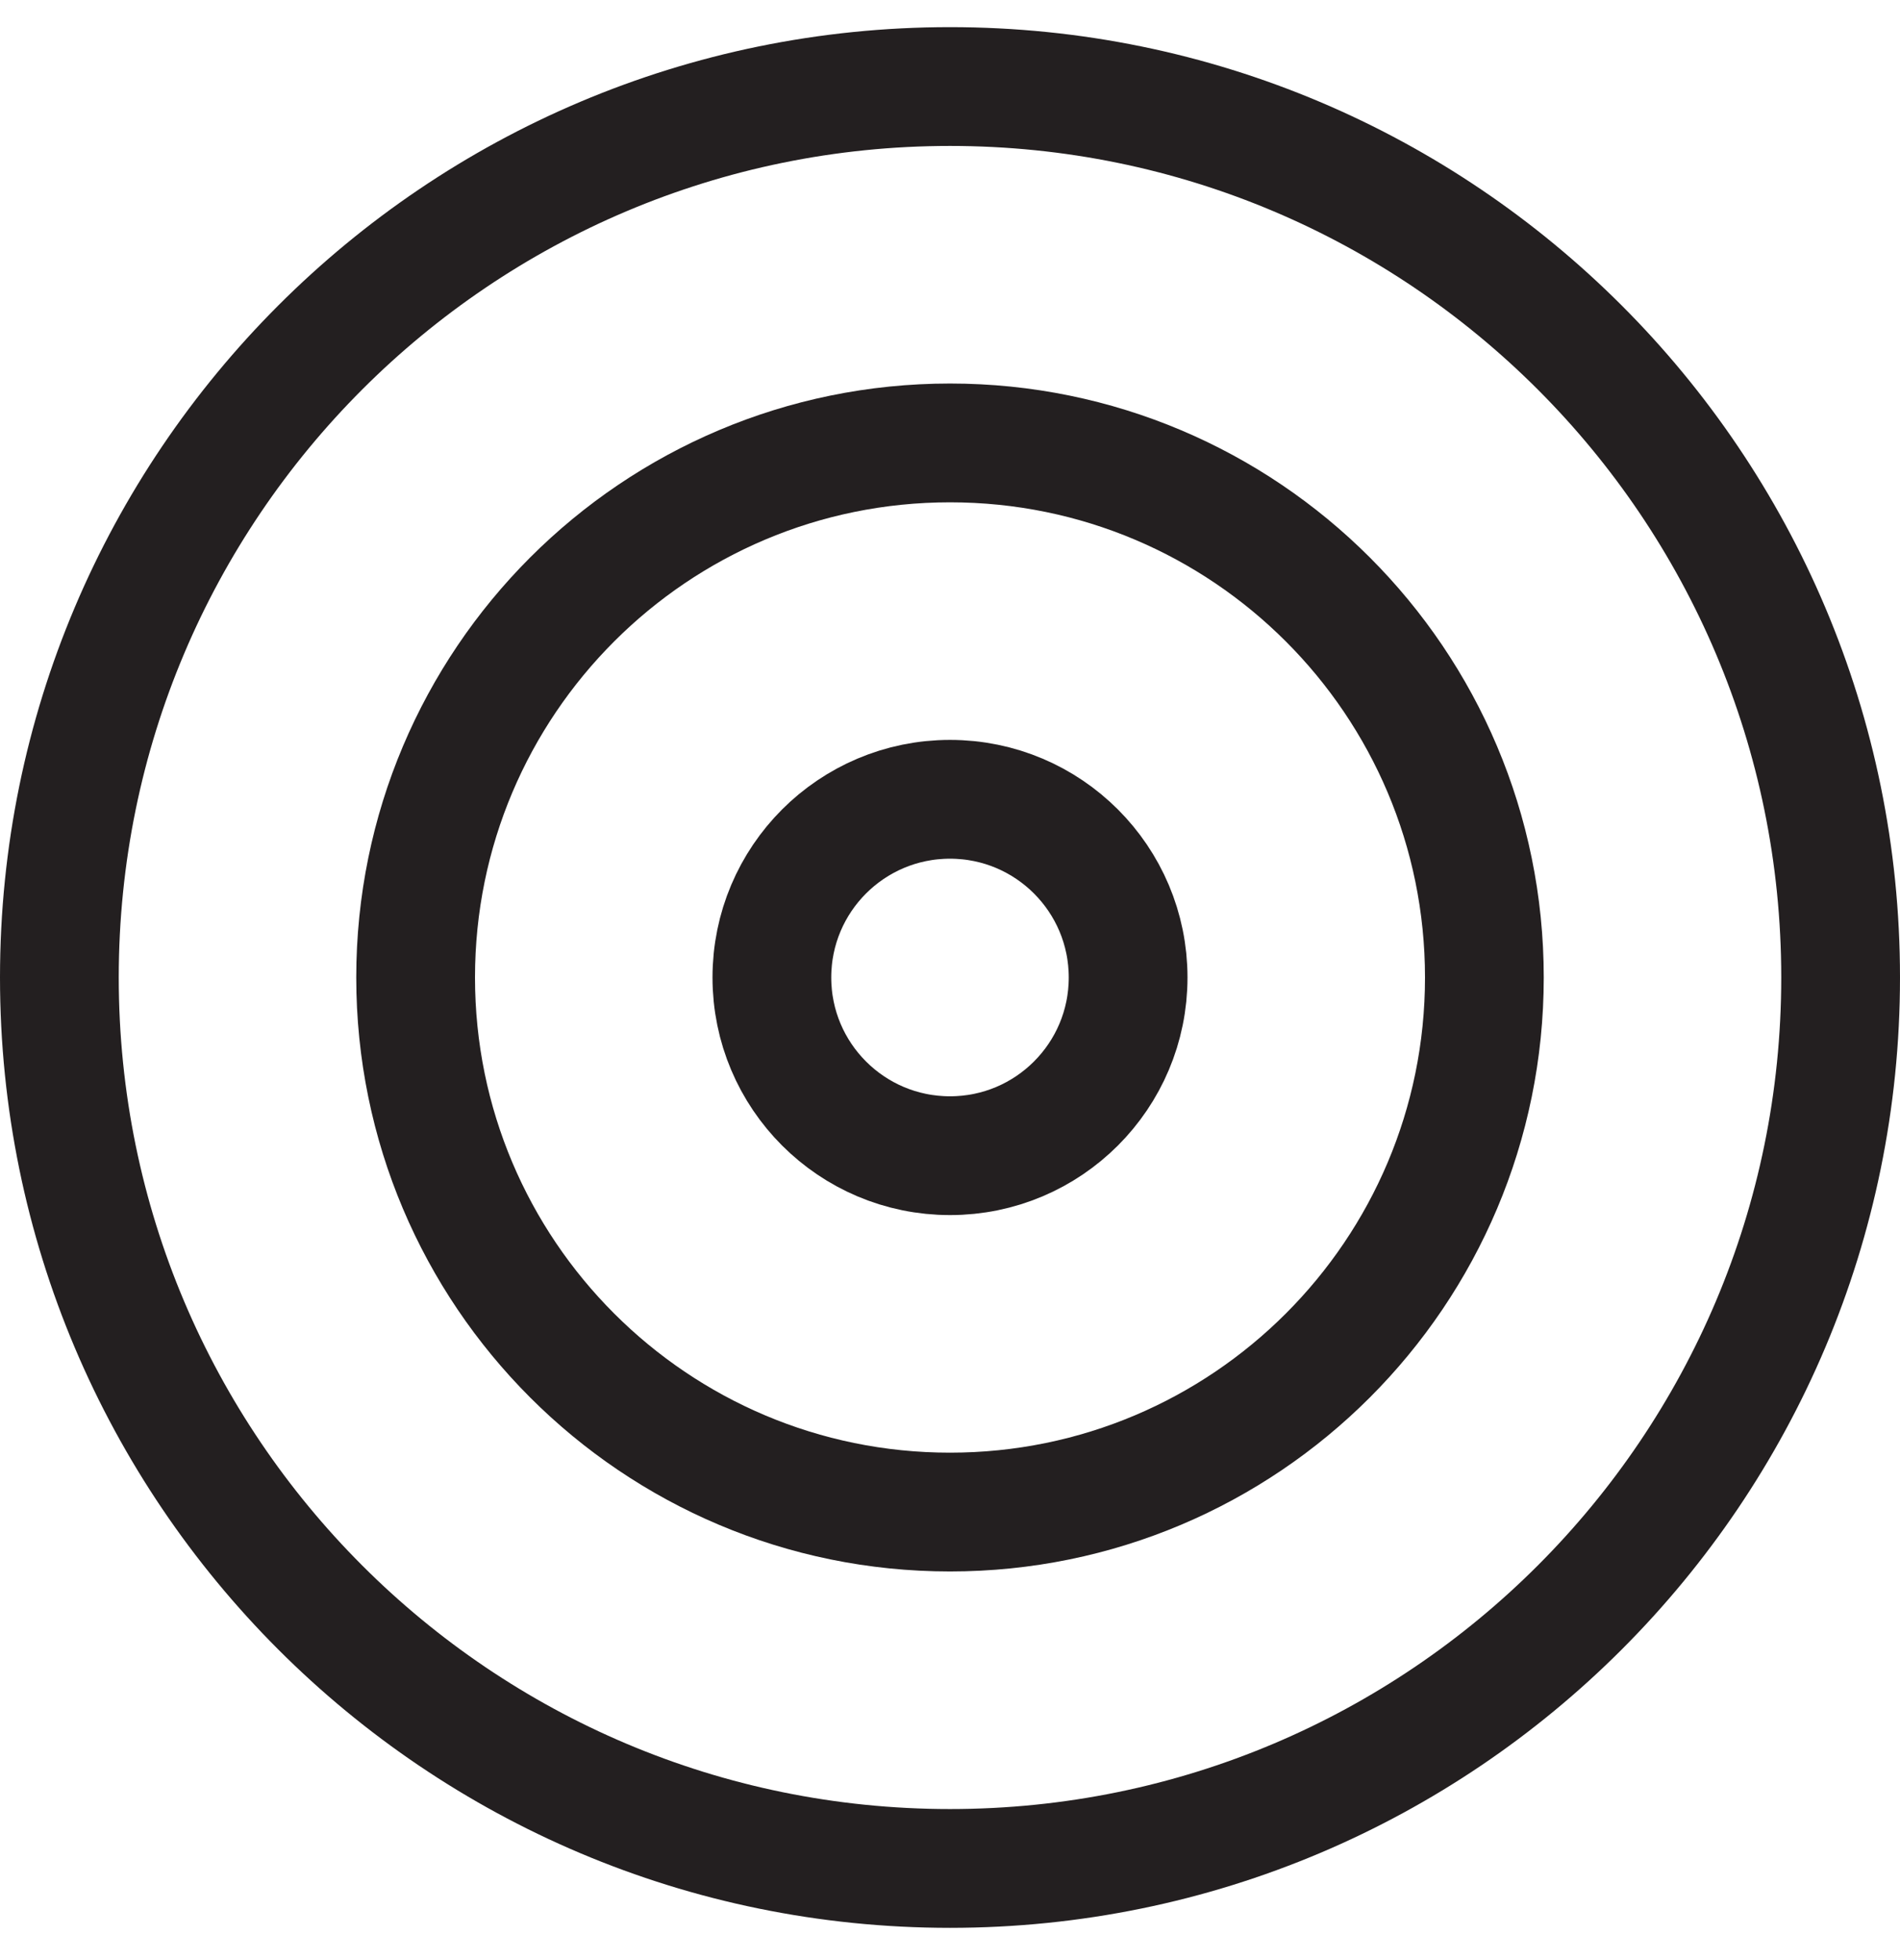 <svg width="32" height="33" viewBox="0 0 32 33" fill="none" xmlns="http://www.w3.org/2000/svg">
<path d="M16 31.457C24.284 31.457 31 24.741 31 16.457C31 8.173 24.284 1.457 16 1.457C7.716 1.457 1 8.173 1 16.457C1 24.741 7.716 31.457 16 31.457Z" stroke="#231F20" stroke-width="2" stroke-linecap="round" stroke-linejoin="round"/>
<path d="M16 25.457C20.971 25.457 25 21.427 25 16.457C25 11.486 20.971 7.457 16 7.457C11.029 7.457 7 11.486 7 16.457C7 21.427 11.029 25.457 16 25.457Z" stroke="#231F20" stroke-width="2" stroke-linecap="round" stroke-linejoin="round"/>
<path d="M16 19.457C17.657 19.457 19 18.114 19 16.457C19 14.8 17.657 13.457 16 13.457C14.343 13.457 13 14.8 13 16.457C13 18.114 14.343 19.457 16 19.457Z" stroke="#231F20" stroke-width="2" stroke-linecap="round" stroke-linejoin="round"/>
</svg>
